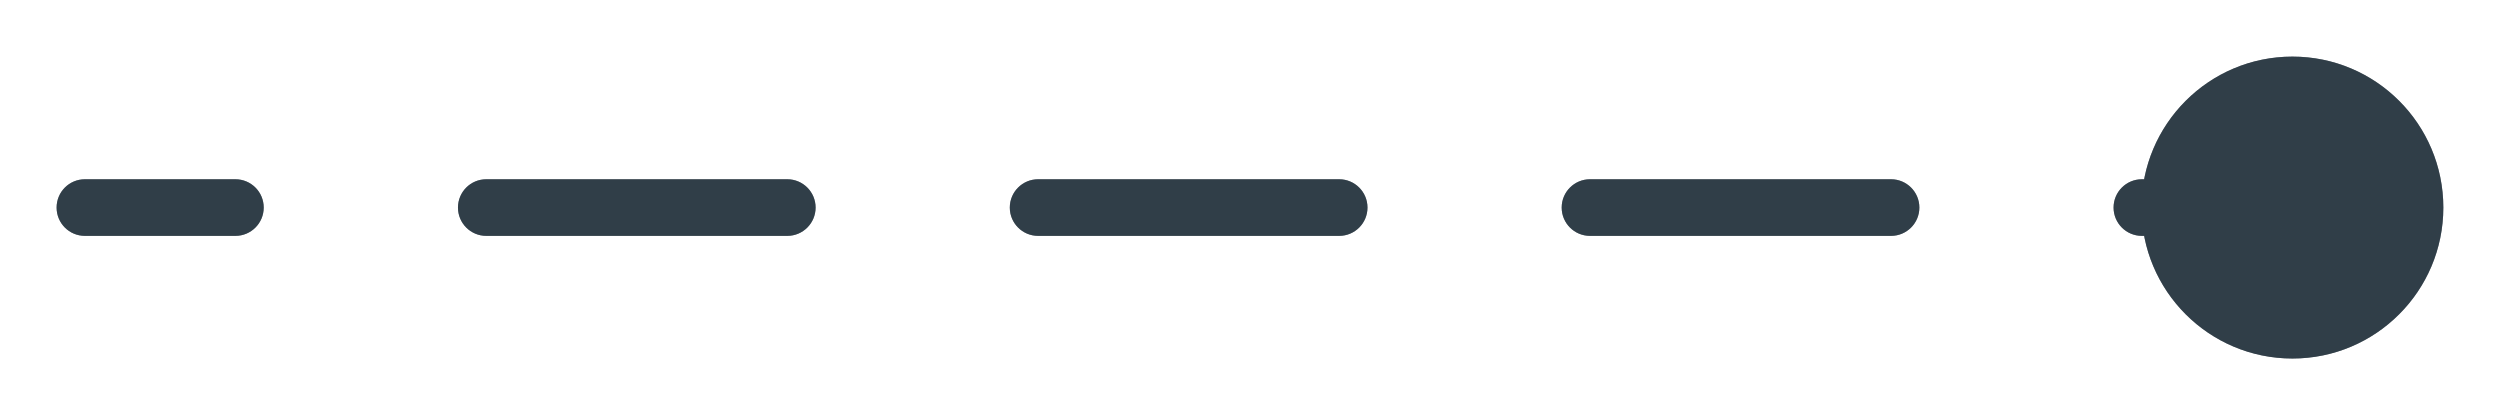 <?xml version="1.0" encoding="UTF-8"?> <svg xmlns="http://www.w3.org/2000/svg" viewBox="5795.496 4992.452 44.167 7.333"><path fill="#313E48" stroke="none" fill-opacity="1" stroke-width="1" stroke-opacity="1" font-size-adjust="none" id="tSvg1011bc7769" title="Path 11" d="M 5796.996 4995.619 C 5796.719 4995.619 5796.496 4995.843 5796.496 4996.119 C 5796.496 4996.395 5796.719 4996.619 5796.996 4996.619C 5796.996 4996.286 5796.996 4995.952 5796.996 4995.619Z M 5833.329 4996.119 C 5833.329 4997.592 5834.523 4998.786 5835.996 4998.786 C 5837.468 4998.786 5838.662 4997.592 5838.662 4996.119 C 5838.662 4994.646 5837.468 4993.452 5835.996 4993.452C 5834.523 4993.452 5833.329 4994.646 5833.329 4996.119Z M 5799.655 4996.619 C 5799.931 4996.619 5800.155 4996.395 5800.155 4996.119 C 5800.155 4995.843 5799.931 4995.619 5799.655 4995.619C 5799.655 4995.952 5799.655 4996.286 5799.655 4996.619Z M 5804.087 4995.619 C 5803.81 4995.619 5803.587 4995.843 5803.587 4996.119 C 5803.587 4996.395 5803.81 4996.619 5804.087 4996.619C 5804.087 4996.286 5804.087 4995.952 5804.087 4995.619Z M 5809.405 4996.619 C 5809.681 4996.619 5809.905 4996.395 5809.905 4996.119 C 5809.905 4995.843 5809.681 4995.619 5809.405 4995.619C 5809.405 4995.952 5809.405 4996.286 5809.405 4996.619Z M 5813.836 4995.619 C 5813.56 4995.619 5813.336 4995.843 5813.336 4996.119 C 5813.336 4996.395 5813.56 4996.619 5813.836 4996.619C 5813.836 4996.286 5813.836 4995.952 5813.836 4995.619Z M 5819.155 4996.619 C 5819.431 4996.619 5819.655 4996.395 5819.655 4996.119 C 5819.655 4995.843 5819.431 4995.619 5819.155 4995.619C 5819.155 4995.952 5819.155 4996.286 5819.155 4996.619Z M 5823.586 4995.619 C 5823.31 4995.619 5823.086 4995.843 5823.086 4996.119 C 5823.086 4996.395 5823.31 4996.619 5823.586 4996.619C 5823.586 4996.286 5823.586 4995.952 5823.586 4995.619Z M 5828.905 4996.619 C 5829.181 4996.619 5829.405 4996.395 5829.405 4996.119 C 5829.405 4995.843 5829.181 4995.619 5828.905 4995.619C 5828.905 4995.952 5828.905 4996.286 5828.905 4996.619Z M 5833.336 4995.619 C 5833.06 4995.619 5832.836 4995.843 5832.836 4996.119 C 5832.836 4996.395 5833.06 4996.619 5833.336 4996.619C 5833.336 4996.286 5833.336 4995.952 5833.336 4995.619Z M 5796.996 4996.619 C 5797.882 4996.619 5798.768 4996.619 5799.655 4996.619 C 5799.655 4996.286 5799.655 4995.952 5799.655 4995.619 C 5798.768 4995.619 5797.882 4995.619 5796.996 4995.619C 5796.996 4995.952 5796.996 4996.286 5796.996 4996.619Z M 5804.087 4996.619 C 5805.859 4996.619 5807.632 4996.619 5809.405 4996.619 C 5809.405 4996.286 5809.405 4995.952 5809.405 4995.619 C 5807.632 4995.619 5805.859 4995.619 5804.087 4995.619C 5804.087 4995.952 5804.087 4996.286 5804.087 4996.619Z M 5813.836 4996.619 C 5815.609 4996.619 5817.382 4996.619 5819.155 4996.619 C 5819.155 4996.286 5819.155 4995.952 5819.155 4995.619 C 5817.382 4995.619 5815.609 4995.619 5813.836 4995.619C 5813.836 4995.952 5813.836 4996.286 5813.836 4996.619Z M 5823.586 4996.619 C 5825.359 4996.619 5827.132 4996.619 5828.905 4996.619 C 5828.905 4996.286 5828.905 4995.952 5828.905 4995.619 C 5827.132 4995.619 5825.359 4995.619 5823.586 4995.619C 5823.586 4995.952 5823.586 4996.286 5823.586 4996.619Z M 5833.336 4996.619 C 5834.223 4996.619 5835.109 4996.619 5835.996 4996.619 C 5835.996 4996.286 5835.996 4995.952 5835.996 4995.619 C 5835.109 4995.619 5834.223 4995.619 5833.336 4995.619C 5833.336 4995.952 5833.336 4996.286 5833.336 4996.619Z M 5796.996 4995.619 C 5796.719 4995.619 5796.496 4995.843 5796.496 4996.119 C 5796.496 4996.395 5796.719 4996.619 5796.996 4996.619C 5796.996 4996.286 5796.996 4995.952 5796.996 4995.619Z M 5833.329 4996.119 C 5833.329 4997.592 5834.523 4998.786 5835.996 4998.786 C 5837.468 4998.786 5838.662 4997.592 5838.662 4996.119 C 5838.662 4994.646 5837.468 4993.452 5835.996 4993.452C 5834.523 4993.452 5833.329 4994.646 5833.329 4996.119Z M 5799.655 4996.619 C 5799.931 4996.619 5800.155 4996.395 5800.155 4996.119 C 5800.155 4995.843 5799.931 4995.619 5799.655 4995.619C 5799.655 4995.952 5799.655 4996.286 5799.655 4996.619Z M 5804.087 4995.619 C 5803.81 4995.619 5803.587 4995.843 5803.587 4996.119 C 5803.587 4996.395 5803.81 4996.619 5804.087 4996.619C 5804.087 4996.286 5804.087 4995.952 5804.087 4995.619Z M 5809.405 4996.619 C 5809.681 4996.619 5809.905 4996.395 5809.905 4996.119 C 5809.905 4995.843 5809.681 4995.619 5809.405 4995.619C 5809.405 4995.952 5809.405 4996.286 5809.405 4996.619Z M 5813.836 4995.619 C 5813.56 4995.619 5813.336 4995.843 5813.336 4996.119 C 5813.336 4996.395 5813.56 4996.619 5813.836 4996.619C 5813.836 4996.286 5813.836 4995.952 5813.836 4995.619Z M 5819.155 4996.619 C 5819.431 4996.619 5819.655 4996.395 5819.655 4996.119 C 5819.655 4995.843 5819.431 4995.619 5819.155 4995.619C 5819.155 4995.952 5819.155 4996.286 5819.155 4996.619Z M 5823.586 4995.619 C 5823.31 4995.619 5823.086 4995.843 5823.086 4996.119 C 5823.086 4996.395 5823.31 4996.619 5823.586 4996.619C 5823.586 4996.286 5823.586 4995.952 5823.586 4995.619Z M 5828.905 4996.619 C 5829.181 4996.619 5829.405 4996.395 5829.405 4996.119 C 5829.405 4995.843 5829.181 4995.619 5828.905 4995.619C 5828.905 4995.952 5828.905 4996.286 5828.905 4996.619Z M 5833.336 4995.619 C 5833.06 4995.619 5832.836 4995.843 5832.836 4996.119 C 5832.836 4996.395 5833.06 4996.619 5833.336 4996.619C 5833.336 4996.286 5833.336 4995.952 5833.336 4995.619Z M 5796.996 4996.619 C 5797.882 4996.619 5798.768 4996.619 5799.655 4996.619 C 5799.655 4996.286 5799.655 4995.952 5799.655 4995.619 C 5798.768 4995.619 5797.882 4995.619 5796.996 4995.619C 5796.996 4995.952 5796.996 4996.286 5796.996 4996.619Z M 5804.087 4996.619 C 5805.859 4996.619 5807.632 4996.619 5809.405 4996.619 C 5809.405 4996.286 5809.405 4995.952 5809.405 4995.619 C 5807.632 4995.619 5805.859 4995.619 5804.087 4995.619C 5804.087 4995.952 5804.087 4996.286 5804.087 4996.619Z M 5813.836 4996.619 C 5815.609 4996.619 5817.382 4996.619 5819.155 4996.619 C 5819.155 4996.286 5819.155 4995.952 5819.155 4995.619 C 5817.382 4995.619 5815.609 4995.619 5813.836 4995.619C 5813.836 4995.952 5813.836 4996.286 5813.836 4996.619Z M 5823.586 4996.619 C 5825.359 4996.619 5827.132 4996.619 5828.905 4996.619 C 5828.905 4996.286 5828.905 4995.952 5828.905 4995.619 C 5827.132 4995.619 5825.359 4995.619 5823.586 4995.619C 5823.586 4995.952 5823.586 4996.286 5823.586 4996.619Z M 5833.336 4996.619 C 5834.223 4996.619 5835.109 4996.619 5835.996 4996.619 C 5835.996 4996.286 5835.996 4995.952 5835.996 4995.619 C 5835.109 4995.619 5834.223 4995.619 5833.336 4995.619C 5833.336 4995.952 5833.336 4996.286 5833.336 4996.619Z"></path><path fill="#313E48" stroke="none" fill-opacity="0.5" stroke-width="1" stroke-opacity="1" font-size-adjust="none" id="tSvg1cddbfba52" title="Path 12" d="M 5796.996 4995.619 C 5796.719 4995.619 5796.496 4995.843 5796.496 4996.119 C 5796.496 4996.395 5796.719 4996.619 5796.996 4996.619C 5796.996 4996.286 5796.996 4995.952 5796.996 4995.619Z M 5833.329 4996.119 C 5833.329 4997.592 5834.523 4998.786 5835.996 4998.786 C 5837.468 4998.786 5838.662 4997.592 5838.662 4996.119 C 5838.662 4994.646 5837.468 4993.452 5835.996 4993.452C 5834.523 4993.452 5833.329 4994.646 5833.329 4996.119Z M 5799.655 4996.619 C 5799.931 4996.619 5800.155 4996.395 5800.155 4996.119 C 5800.155 4995.843 5799.931 4995.619 5799.655 4995.619C 5799.655 4995.952 5799.655 4996.286 5799.655 4996.619Z M 5804.087 4995.619 C 5803.81 4995.619 5803.587 4995.843 5803.587 4996.119 C 5803.587 4996.395 5803.81 4996.619 5804.087 4996.619C 5804.087 4996.286 5804.087 4995.952 5804.087 4995.619Z M 5809.405 4996.619 C 5809.681 4996.619 5809.905 4996.395 5809.905 4996.119 C 5809.905 4995.843 5809.681 4995.619 5809.405 4995.619C 5809.405 4995.952 5809.405 4996.286 5809.405 4996.619Z M 5813.836 4995.619 C 5813.56 4995.619 5813.336 4995.843 5813.336 4996.119 C 5813.336 4996.395 5813.56 4996.619 5813.836 4996.619C 5813.836 4996.286 5813.836 4995.952 5813.836 4995.619Z M 5819.155 4996.619 C 5819.431 4996.619 5819.655 4996.395 5819.655 4996.119 C 5819.655 4995.843 5819.431 4995.619 5819.155 4995.619C 5819.155 4995.952 5819.155 4996.286 5819.155 4996.619Z M 5823.586 4995.619 C 5823.31 4995.619 5823.086 4995.843 5823.086 4996.119 C 5823.086 4996.395 5823.31 4996.619 5823.586 4996.619C 5823.586 4996.286 5823.586 4995.952 5823.586 4995.619Z M 5828.905 4996.619 C 5829.181 4996.619 5829.405 4996.395 5829.405 4996.119 C 5829.405 4995.843 5829.181 4995.619 5828.905 4995.619C 5828.905 4995.952 5828.905 4996.286 5828.905 4996.619Z M 5833.336 4995.619 C 5833.06 4995.619 5832.836 4995.843 5832.836 4996.119 C 5832.836 4996.395 5833.06 4996.619 5833.336 4996.619C 5833.336 4996.286 5833.336 4995.952 5833.336 4995.619Z M 5796.996 4996.619 C 5797.882 4996.619 5798.768 4996.619 5799.655 4996.619 C 5799.655 4996.286 5799.655 4995.952 5799.655 4995.619 C 5798.768 4995.619 5797.882 4995.619 5796.996 4995.619C 5796.996 4995.952 5796.996 4996.286 5796.996 4996.619Z M 5804.087 4996.619 C 5805.859 4996.619 5807.632 4996.619 5809.405 4996.619 C 5809.405 4996.286 5809.405 4995.952 5809.405 4995.619 C 5807.632 4995.619 5805.859 4995.619 5804.087 4995.619C 5804.087 4995.952 5804.087 4996.286 5804.087 4996.619Z M 5813.836 4996.619 C 5815.609 4996.619 5817.382 4996.619 5819.155 4996.619 C 5819.155 4996.286 5819.155 4995.952 5819.155 4995.619 C 5817.382 4995.619 5815.609 4995.619 5813.836 4995.619C 5813.836 4995.952 5813.836 4996.286 5813.836 4996.619Z M 5823.586 4996.619 C 5825.359 4996.619 5827.132 4996.619 5828.905 4996.619 C 5828.905 4996.286 5828.905 4995.952 5828.905 4995.619 C 5827.132 4995.619 5825.359 4995.619 5823.586 4995.619C 5823.586 4995.952 5823.586 4996.286 5823.586 4996.619Z M 5833.336 4996.619 C 5834.223 4996.619 5835.109 4996.619 5835.996 4996.619 C 5835.996 4996.286 5835.996 4995.952 5835.996 4995.619 C 5835.109 4995.619 5834.223 4995.619 5833.336 4995.619C 5833.336 4995.952 5833.336 4996.286 5833.336 4996.619Z M 5796.996 4995.619 C 5796.719 4995.619 5796.496 4995.843 5796.496 4996.119 C 5796.496 4996.395 5796.719 4996.619 5796.996 4996.619C 5796.996 4996.286 5796.996 4995.952 5796.996 4995.619Z M 5833.329 4996.119 C 5833.329 4997.592 5834.523 4998.786 5835.996 4998.786 C 5837.468 4998.786 5838.662 4997.592 5838.662 4996.119 C 5838.662 4994.646 5837.468 4993.452 5835.996 4993.452C 5834.523 4993.452 5833.329 4994.646 5833.329 4996.119Z M 5799.655 4996.619 C 5799.931 4996.619 5800.155 4996.395 5800.155 4996.119 C 5800.155 4995.843 5799.931 4995.619 5799.655 4995.619C 5799.655 4995.952 5799.655 4996.286 5799.655 4996.619Z M 5804.087 4995.619 C 5803.81 4995.619 5803.587 4995.843 5803.587 4996.119 C 5803.587 4996.395 5803.81 4996.619 5804.087 4996.619C 5804.087 4996.286 5804.087 4995.952 5804.087 4995.619Z M 5809.405 4996.619 C 5809.681 4996.619 5809.905 4996.395 5809.905 4996.119 C 5809.905 4995.843 5809.681 4995.619 5809.405 4995.619C 5809.405 4995.952 5809.405 4996.286 5809.405 4996.619Z M 5813.836 4995.619 C 5813.56 4995.619 5813.336 4995.843 5813.336 4996.119 C 5813.336 4996.395 5813.56 4996.619 5813.836 4996.619C 5813.836 4996.286 5813.836 4995.952 5813.836 4995.619Z M 5819.155 4996.619 C 5819.431 4996.619 5819.655 4996.395 5819.655 4996.119 C 5819.655 4995.843 5819.431 4995.619 5819.155 4995.619C 5819.155 4995.952 5819.155 4996.286 5819.155 4996.619Z M 5823.586 4995.619 C 5823.31 4995.619 5823.086 4995.843 5823.086 4996.119 C 5823.086 4996.395 5823.31 4996.619 5823.586 4996.619C 5823.586 4996.286 5823.586 4995.952 5823.586 4995.619Z M 5828.905 4996.619 C 5829.181 4996.619 5829.405 4996.395 5829.405 4996.119 C 5829.405 4995.843 5829.181 4995.619 5828.905 4995.619C 5828.905 4995.952 5828.905 4996.286 5828.905 4996.619Z M 5833.336 4995.619 C 5833.06 4995.619 5832.836 4995.843 5832.836 4996.119 C 5832.836 4996.395 5833.06 4996.619 5833.336 4996.619C 5833.336 4996.286 5833.336 4995.952 5833.336 4995.619Z M 5796.996 4996.619 C 5797.882 4996.619 5798.768 4996.619 5799.655 4996.619 C 5799.655 4996.286 5799.655 4995.952 5799.655 4995.619 C 5798.768 4995.619 5797.882 4995.619 5796.996 4995.619C 5796.996 4995.952 5796.996 4996.286 5796.996 4996.619Z M 5804.087 4996.619 C 5805.859 4996.619 5807.632 4996.619 5809.405 4996.619 C 5809.405 4996.286 5809.405 4995.952 5809.405 4995.619 C 5807.632 4995.619 5805.859 4995.619 5804.087 4995.619C 5804.087 4995.952 5804.087 4996.286 5804.087 4996.619Z M 5813.836 4996.619 C 5815.609 4996.619 5817.382 4996.619 5819.155 4996.619 C 5819.155 4996.286 5819.155 4995.952 5819.155 4995.619 C 5817.382 4995.619 5815.609 4995.619 5813.836 4995.619C 5813.836 4995.952 5813.836 4996.286 5813.836 4996.619Z M 5823.586 4996.619 C 5825.359 4996.619 5827.132 4996.619 5828.905 4996.619 C 5828.905 4996.286 5828.905 4995.952 5828.905 4995.619 C 5827.132 4995.619 5825.359 4995.619 5823.586 4995.619C 5823.586 4995.952 5823.586 4996.286 5823.586 4996.619Z M 5833.336 4996.619 C 5834.223 4996.619 5835.109 4996.619 5835.996 4996.619 C 5835.996 4996.286 5835.996 4995.952 5835.996 4995.619 C 5835.109 4995.619 5834.223 4995.619 5833.336 4995.619C 5833.336 4995.952 5833.336 4996.286 5833.336 4996.619Z"></path><defs></defs></svg> 